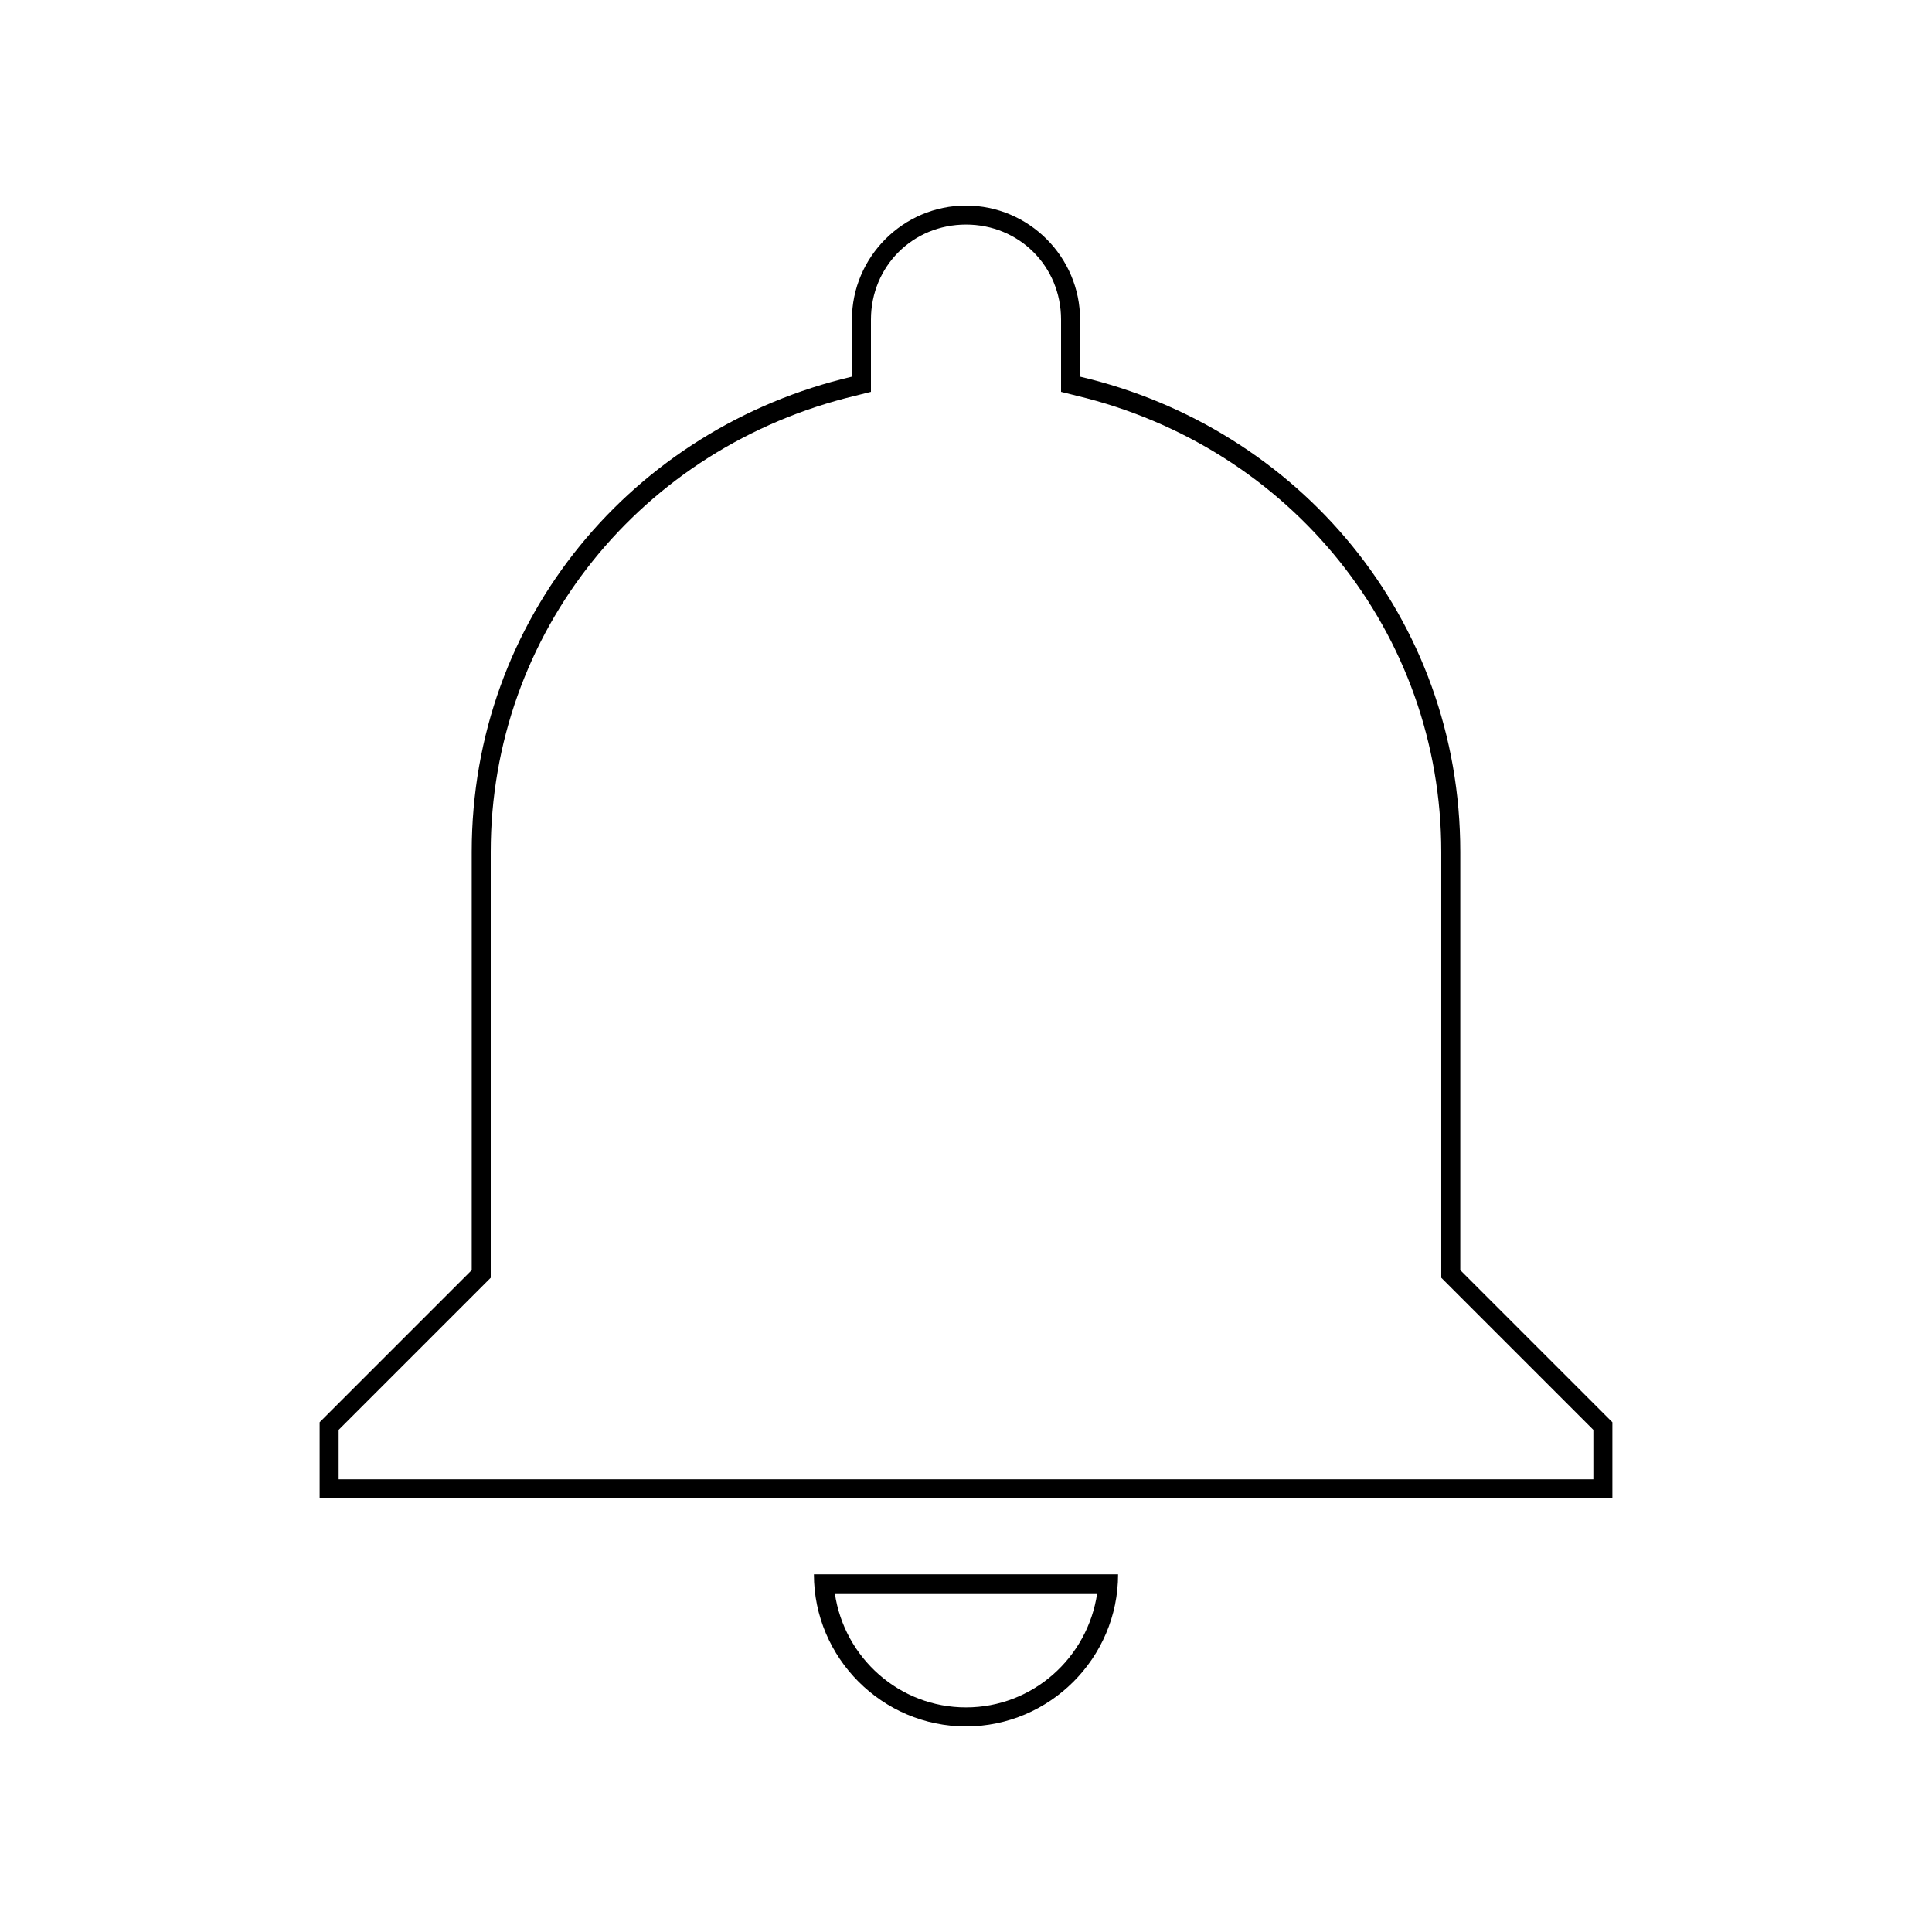 <?xml version="1.0" encoding="UTF-8"?>
<!-- Uploaded to: ICON Repo, www.svgrepo.com, Generator: ICON Repo Mixer Tools -->
<svg fill="#000000" width="800px" height="800px" version="1.1" viewBox="144 144 512 512" xmlns="http://www.w3.org/2000/svg">
 <g>
  <path d="m400 203.51c14.105 0 25.191 11.082 25.191 25.191v19.145l4.031 1.008c56.926 13.602 96.727 62.977 96.727 120.91v112.86l40.305 40.305v13.098h-332.51v-13.098l40.305-40.305v-112.86c0-57.938 39.801-107.31 96.73-120.91l4.031-1.008v-19.145c0-14.105 11.082-25.191 25.191-25.191m0-5.035c-16.625 0-30.23 13.602-30.23 30.23v15.113c-57.938 13.602-100.76 63.984-100.76 125.95v110.84l-40.305 40.305v20.152h342.59v-20.152l-40.305-40.305v-110.84c0-61.969-42.824-112.35-100.76-125.95v-15.113c0-16.625-13.602-30.227-30.227-30.227z"/>
  <path d="m434.76 566.25c-2.519 17.129-17.129 30.23-34.762 30.23s-32.242-13.098-34.762-30.23h69.523m5.543-5.035h-80.609c0 22.168 18.137 40.305 40.305 40.305s40.305-18.137 40.305-40.305z"/>
 </g>
</svg>